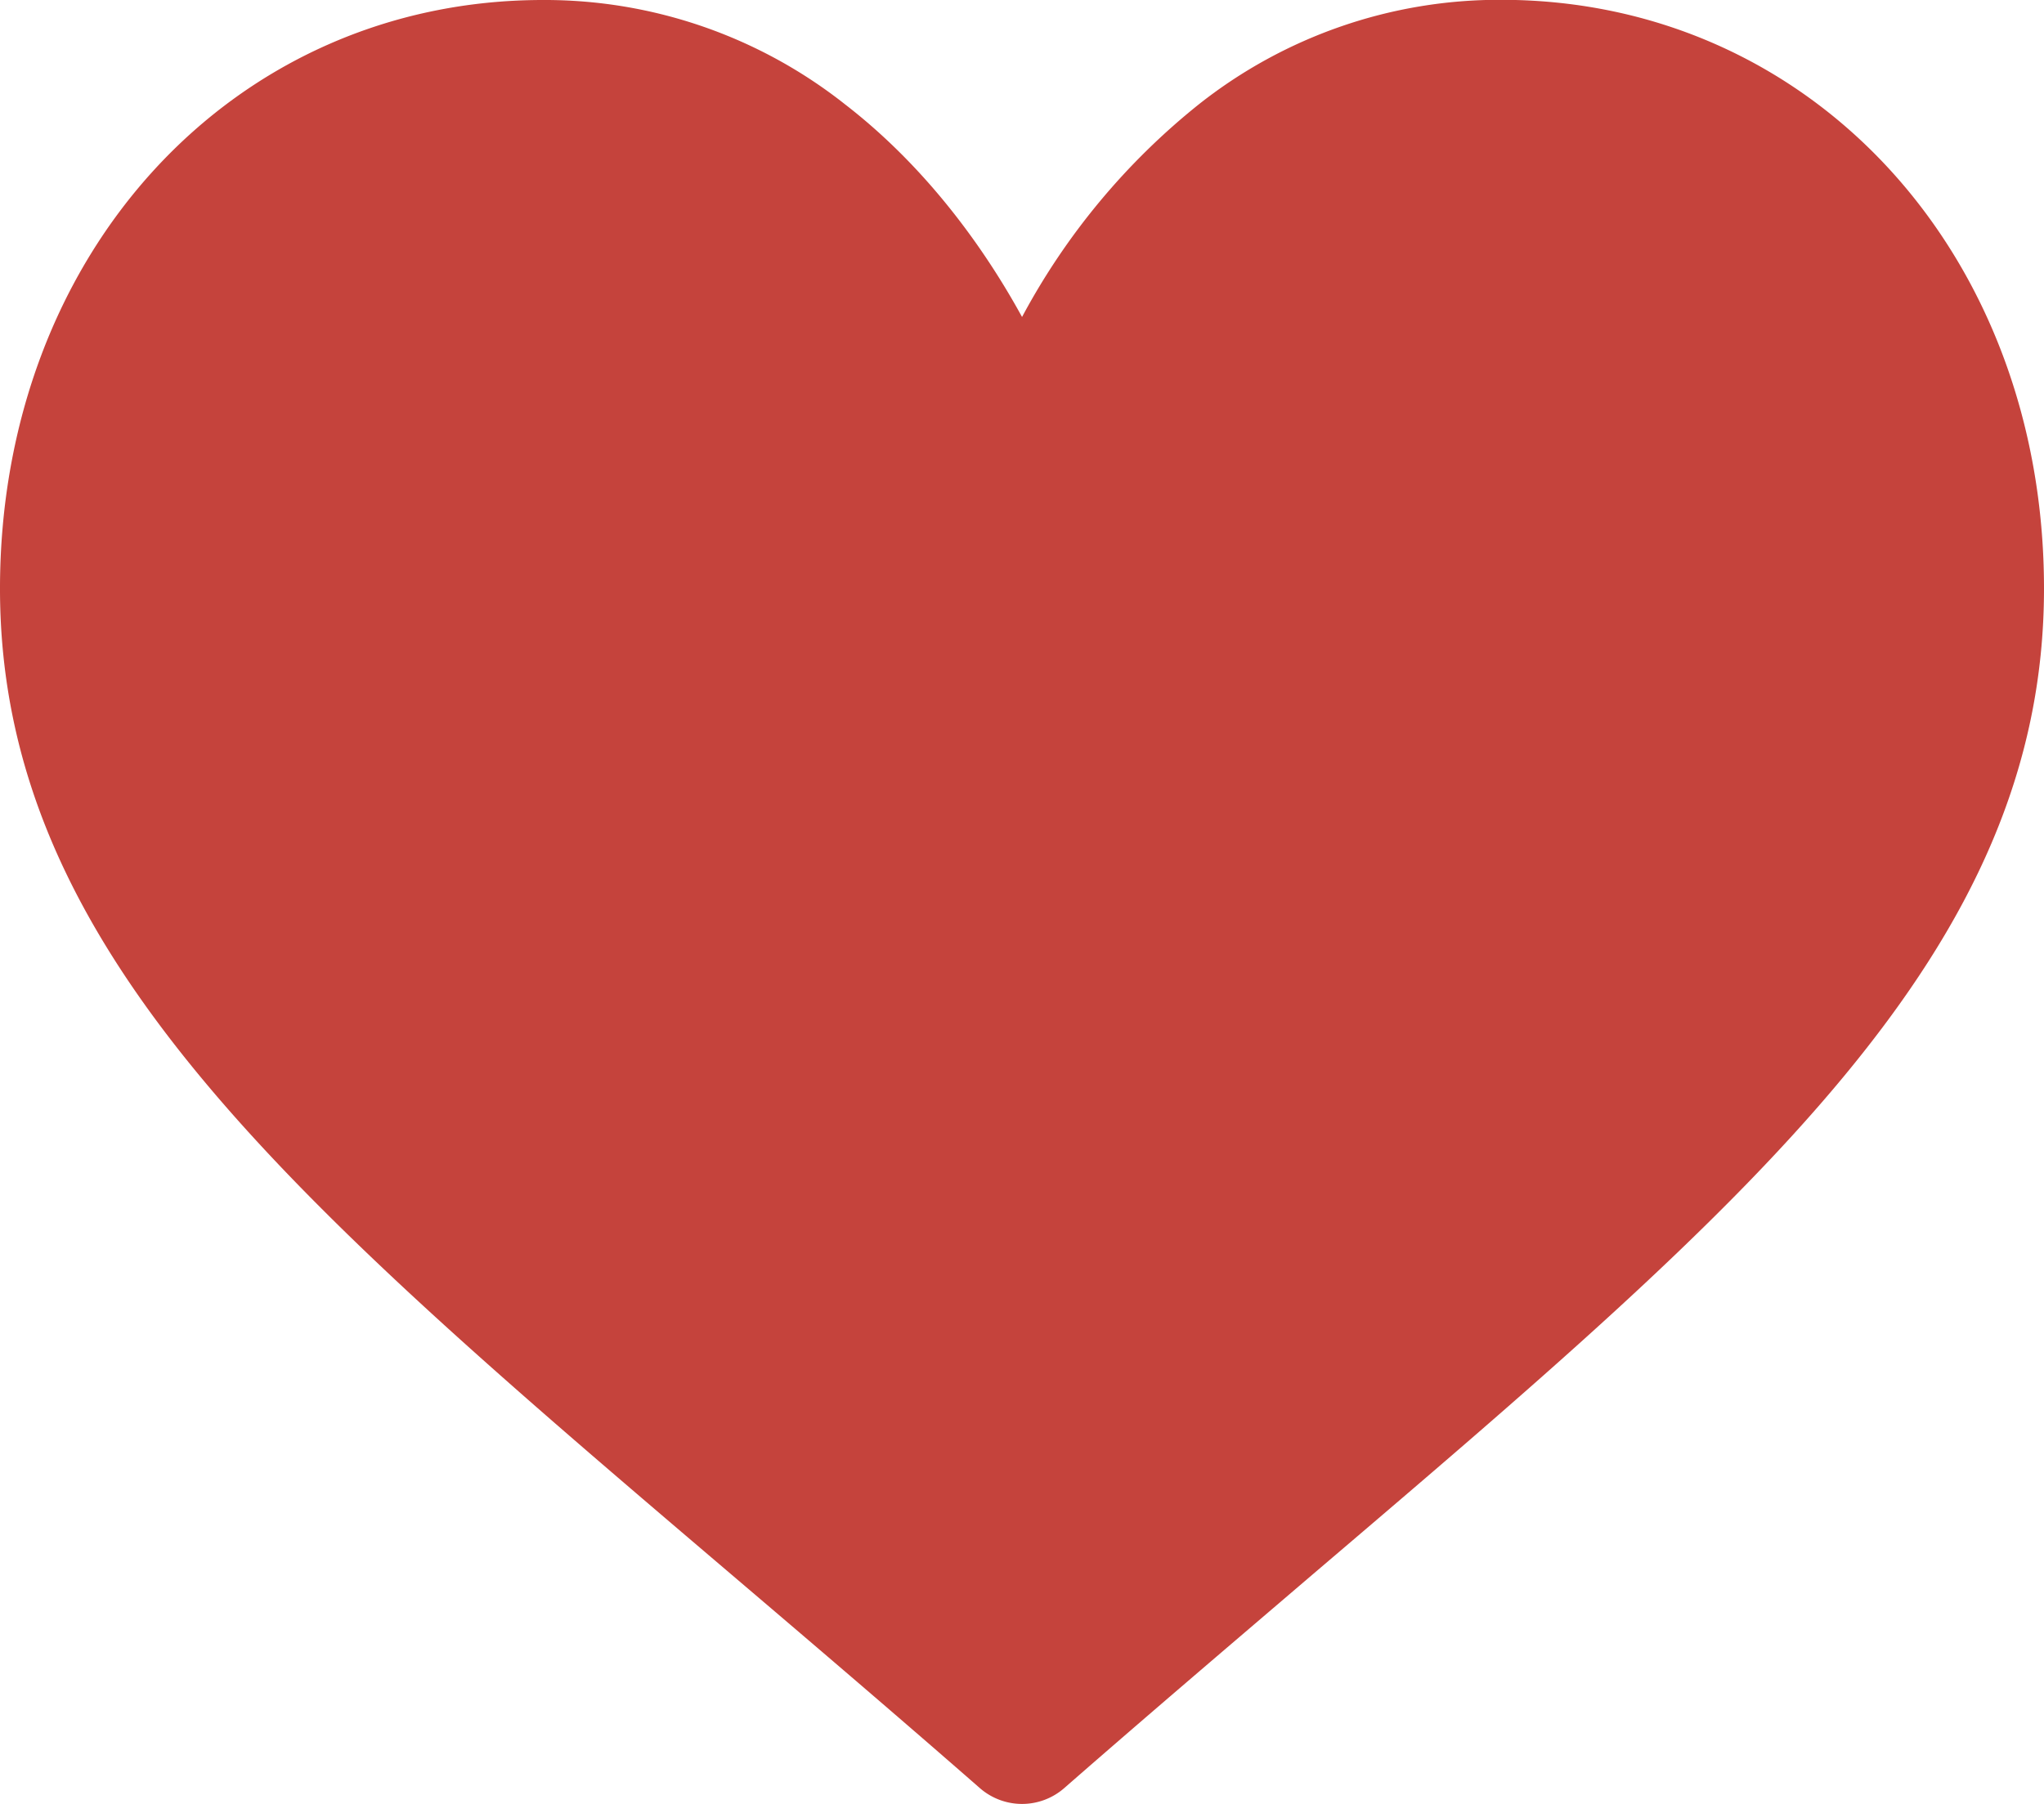 <?xml version="1.0" encoding="UTF-8"?> <svg xmlns="http://www.w3.org/2000/svg" id="Слой_1" data-name="Слой 1" viewBox="0 0 223.19 197.03"><defs><style>.cls-1{fill:#c5433c;}</style></defs><path class="cls-1" d="M174.35,226.63c-8.18,7-17.44,14.87-27.07,23.29a7,7,0,0,1-9.18,0c-9.63-8.42-18.9-16.32-27.07-23.28-48.14-41-79.94-68.12-79.94-107.73,0-36.66,25.49-64.3,59.29-64.3a52.84,52.84,0,0,1,33,11.41c9.38,7.25,15.63,16.49,19.31,23.21A75,75,0,0,1,162,66a52.87,52.87,0,0,1,33-11.41c33.79,0,59.28,27.64,59.28,64.3C254.28,158.52,222.49,185.61,174.35,226.63Z" transform="translate(-31.09 -54.61)"></path></svg> 